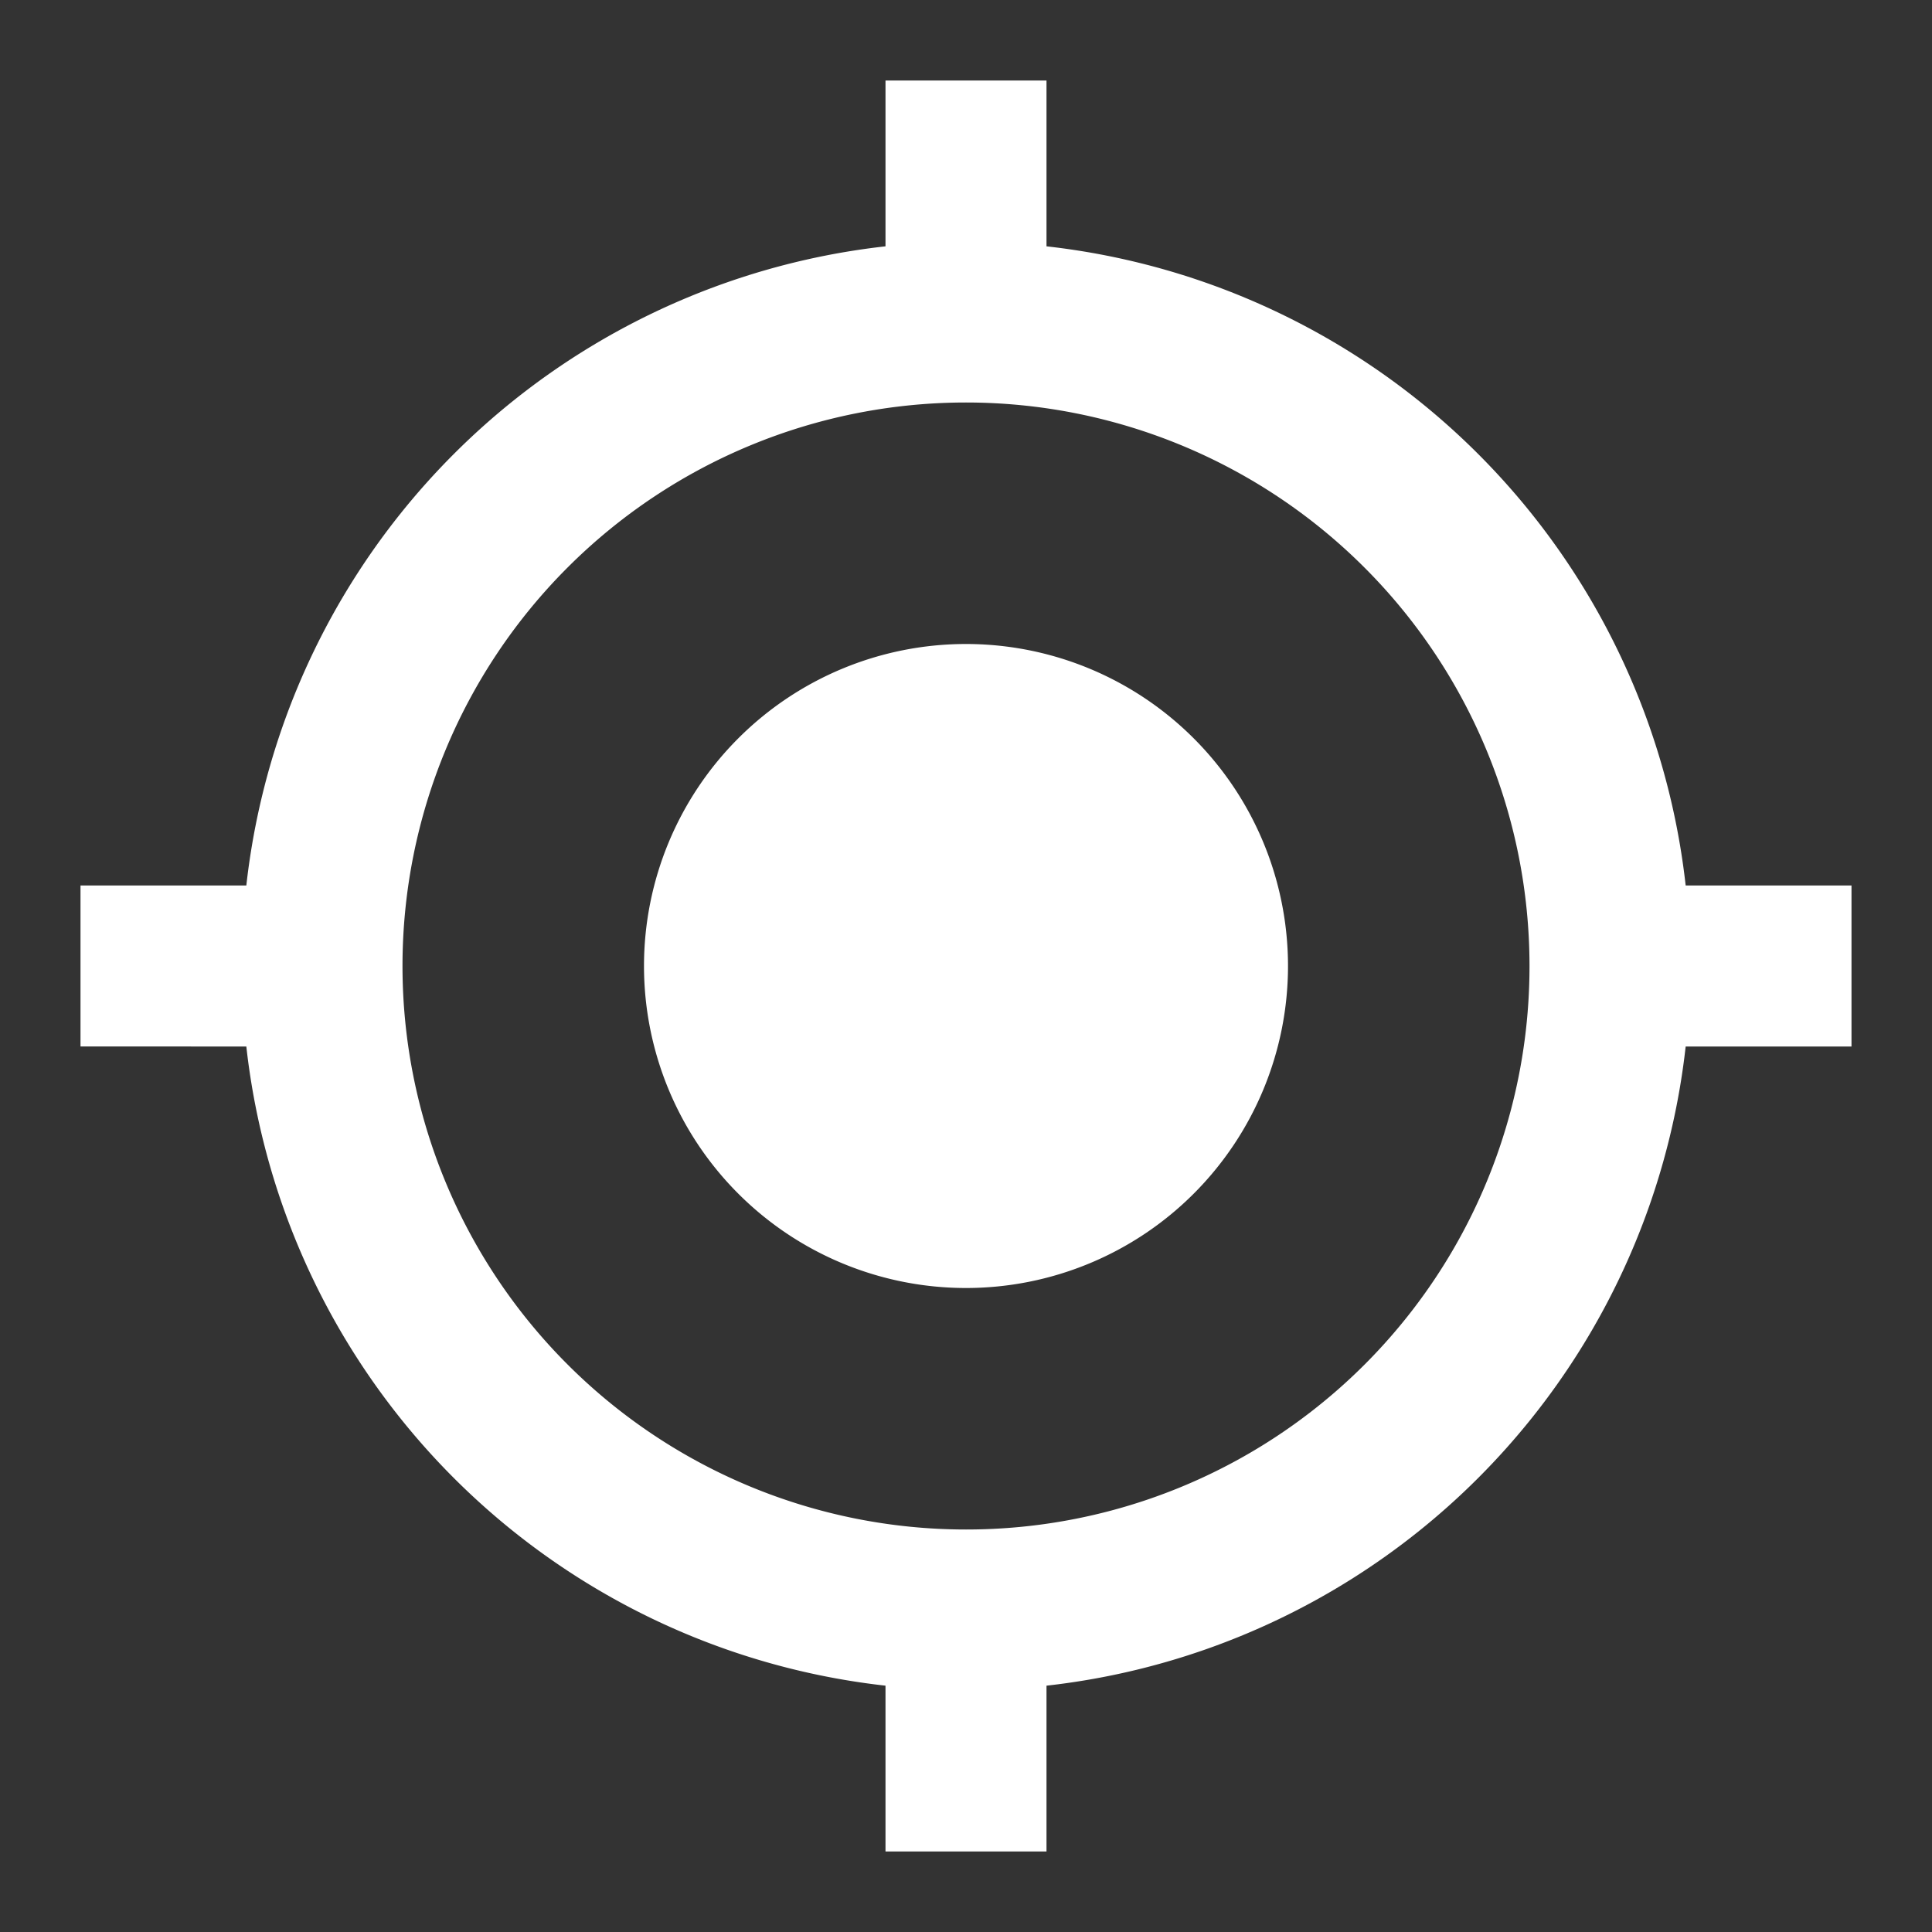 <svg id="gps_fixed_black_24dp" xmlns="http://www.w3.org/2000/svg" width="24" height="24" viewBox="0 0 24 24">
  <rect x="0" y="0" width="24" height="24" fill="#333333" stroke="none"/>
  <path id="Pfad_28" data-name="Pfad 28" d="M0,0H24V24H0Z" fill="none"/>
  <path id="Pfad_29" data-name="Pfad 29" d="M12,8a4,4,0,1,0,4,4A4,4,0,0,0,12,8Zm8.94,3A8.994,8.994,0,0,0,13,3.06V1H11V3.06A8.994,8.994,0,0,0,3.06,11H1v2H3.06A8.994,8.994,0,0,0,11,20.94V23h2V20.94A8.994,8.994,0,0,0,20.94,13H23V11H20.94ZM12,19a7,7,0,1,1,7-7A6.995,6.995,0,0,1,12,19Z" fill="#fff"/>
</svg>

